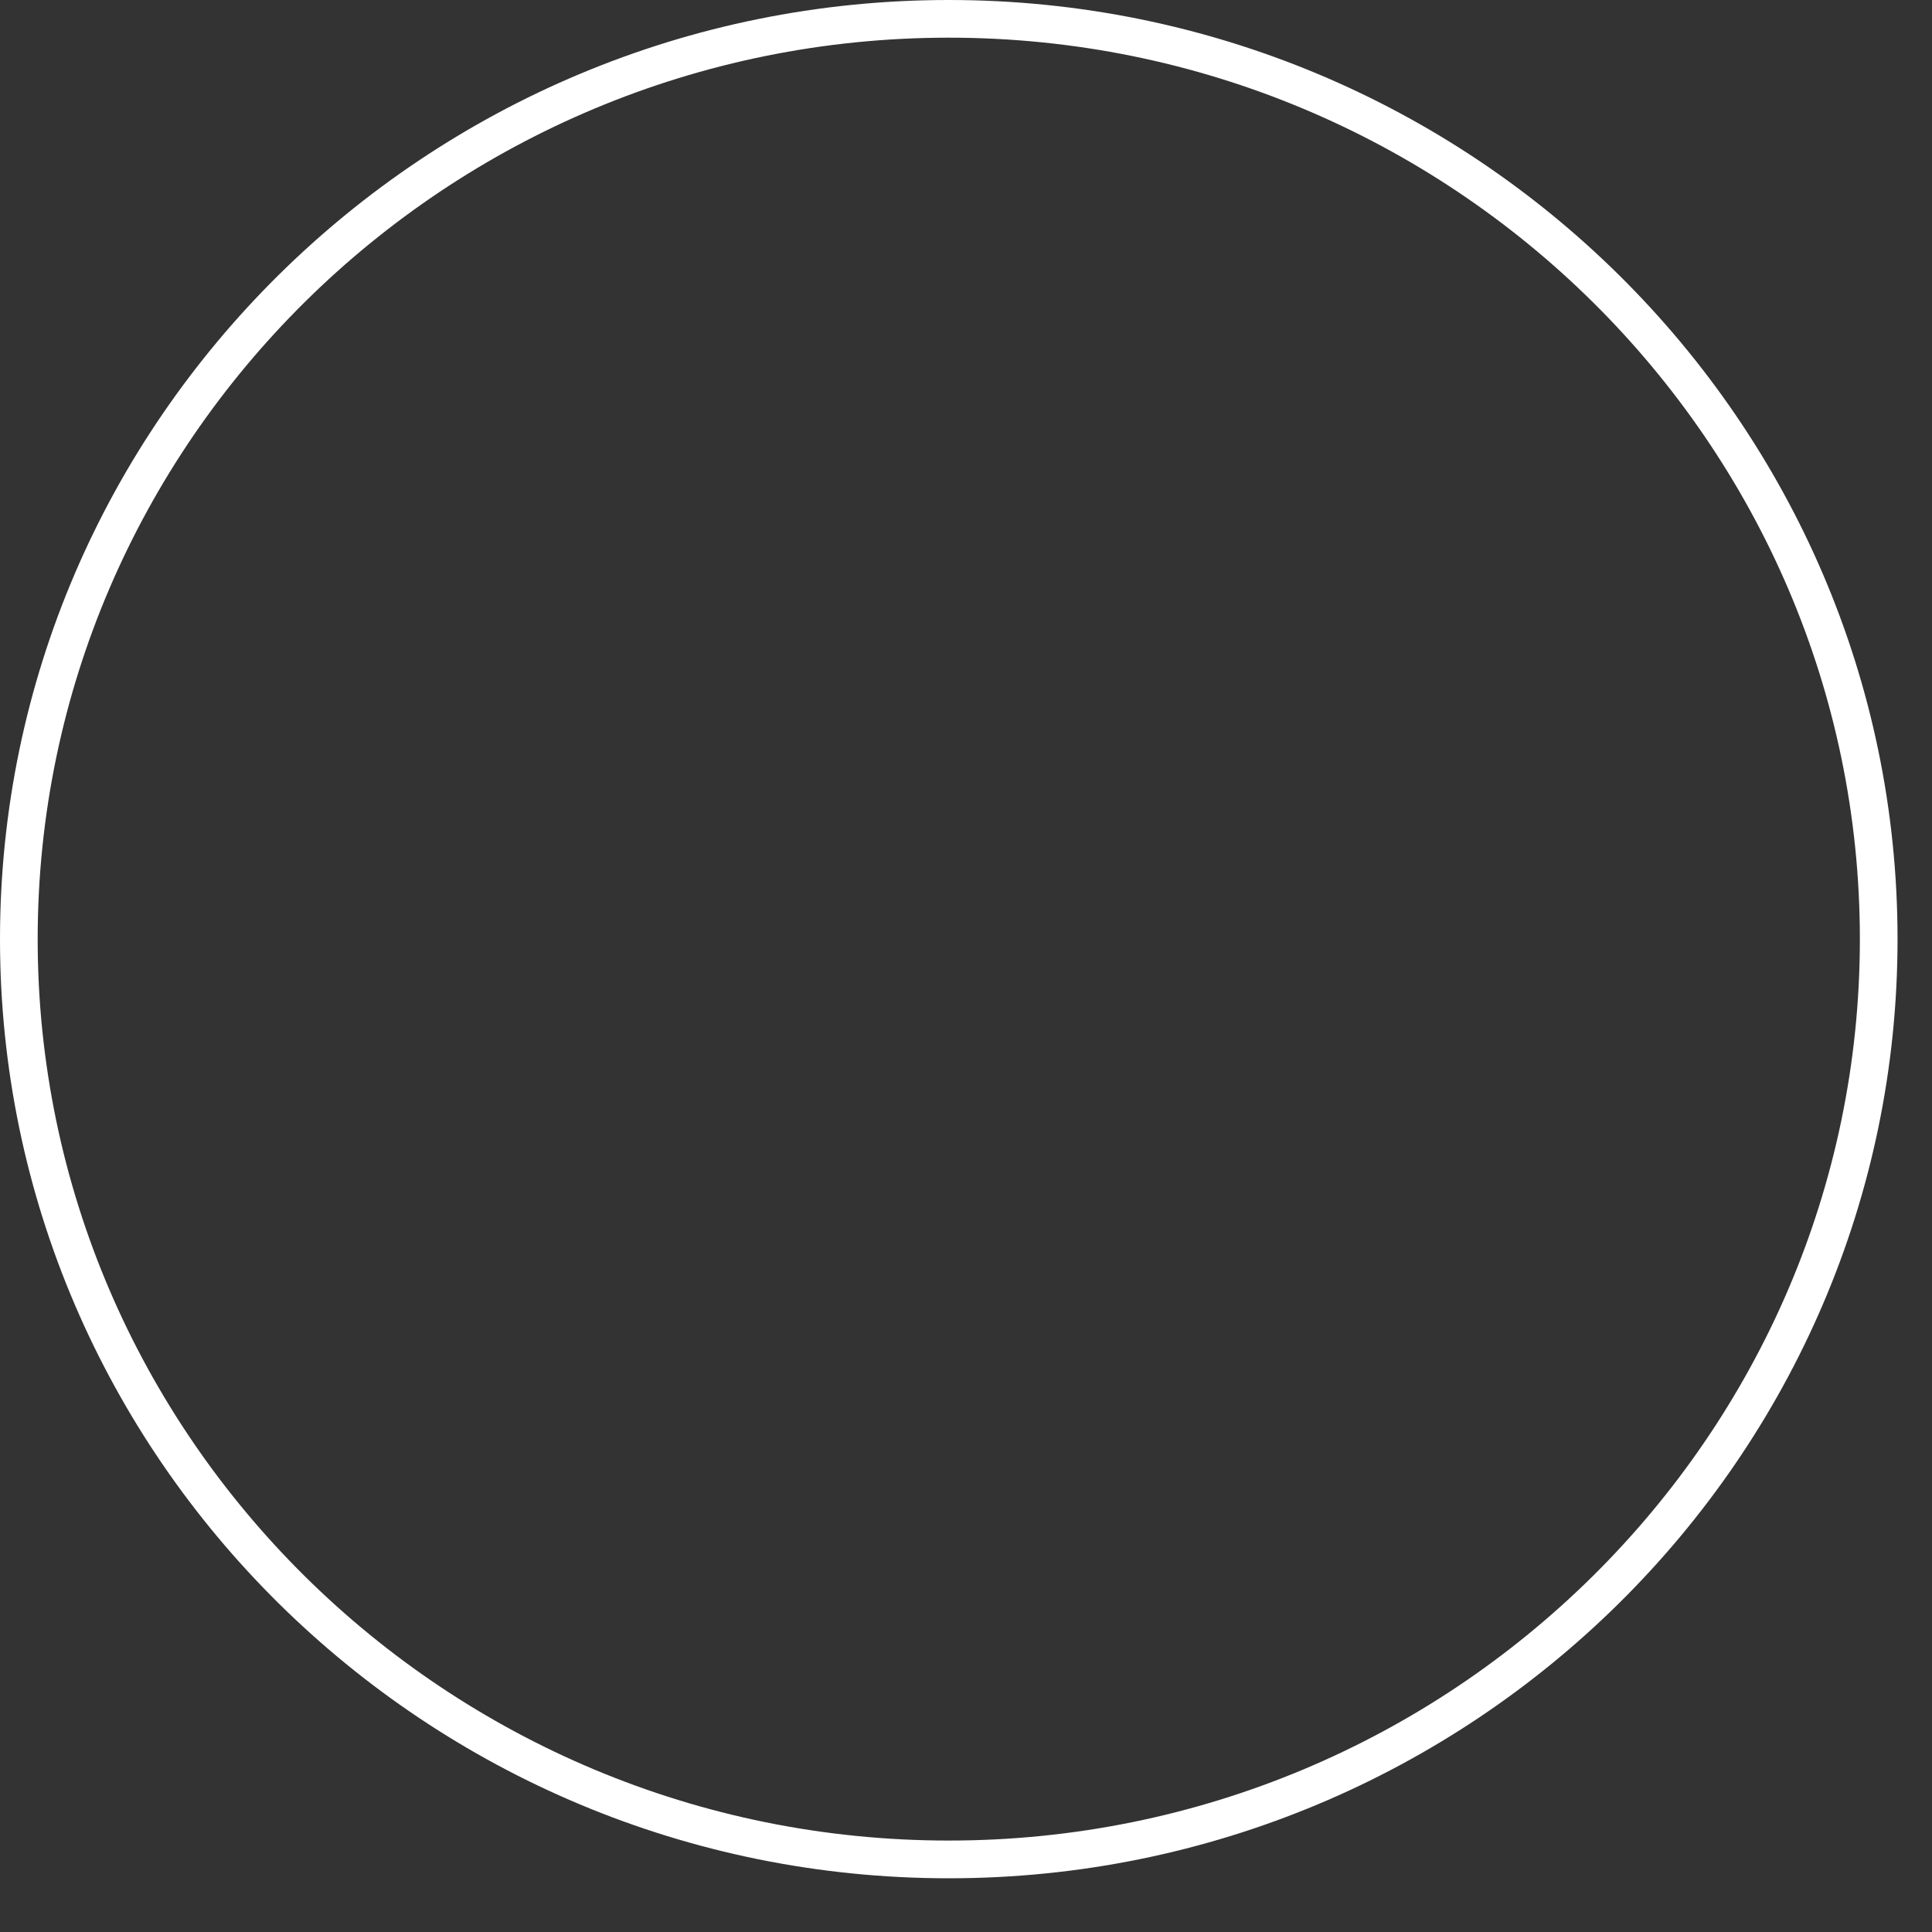 <?xml version="1.0" encoding="utf-8"?>
<svg xmlns="http://www.w3.org/2000/svg" fill="none" height="100%" overflow="visible" preserveAspectRatio="none" style="display: block;" viewBox="0 0 30 30" width="100%">
<rect x="0" y="0" width="30" height="30" fill="#333333" stroke="none"/>
<path d="M14.733 0C22.856 0 29.465 6.543 29.465 14.583C29.465 22.624 22.856 29.166 14.733 29.166C6.609 29.166 0 22.624 0 14.583C0 6.543 6.609 0 14.733 0ZM14.733 28.58C22.532 28.58 28.88 22.3 28.88 14.583C28.88 6.866 22.534 0.585 14.733 0.585C6.931 0.585 0.585 6.865 0.585 14.583C0.585 22.302 6.931 28.58 14.733 28.58Z" fill="white" id="Vector"/>
</svg>